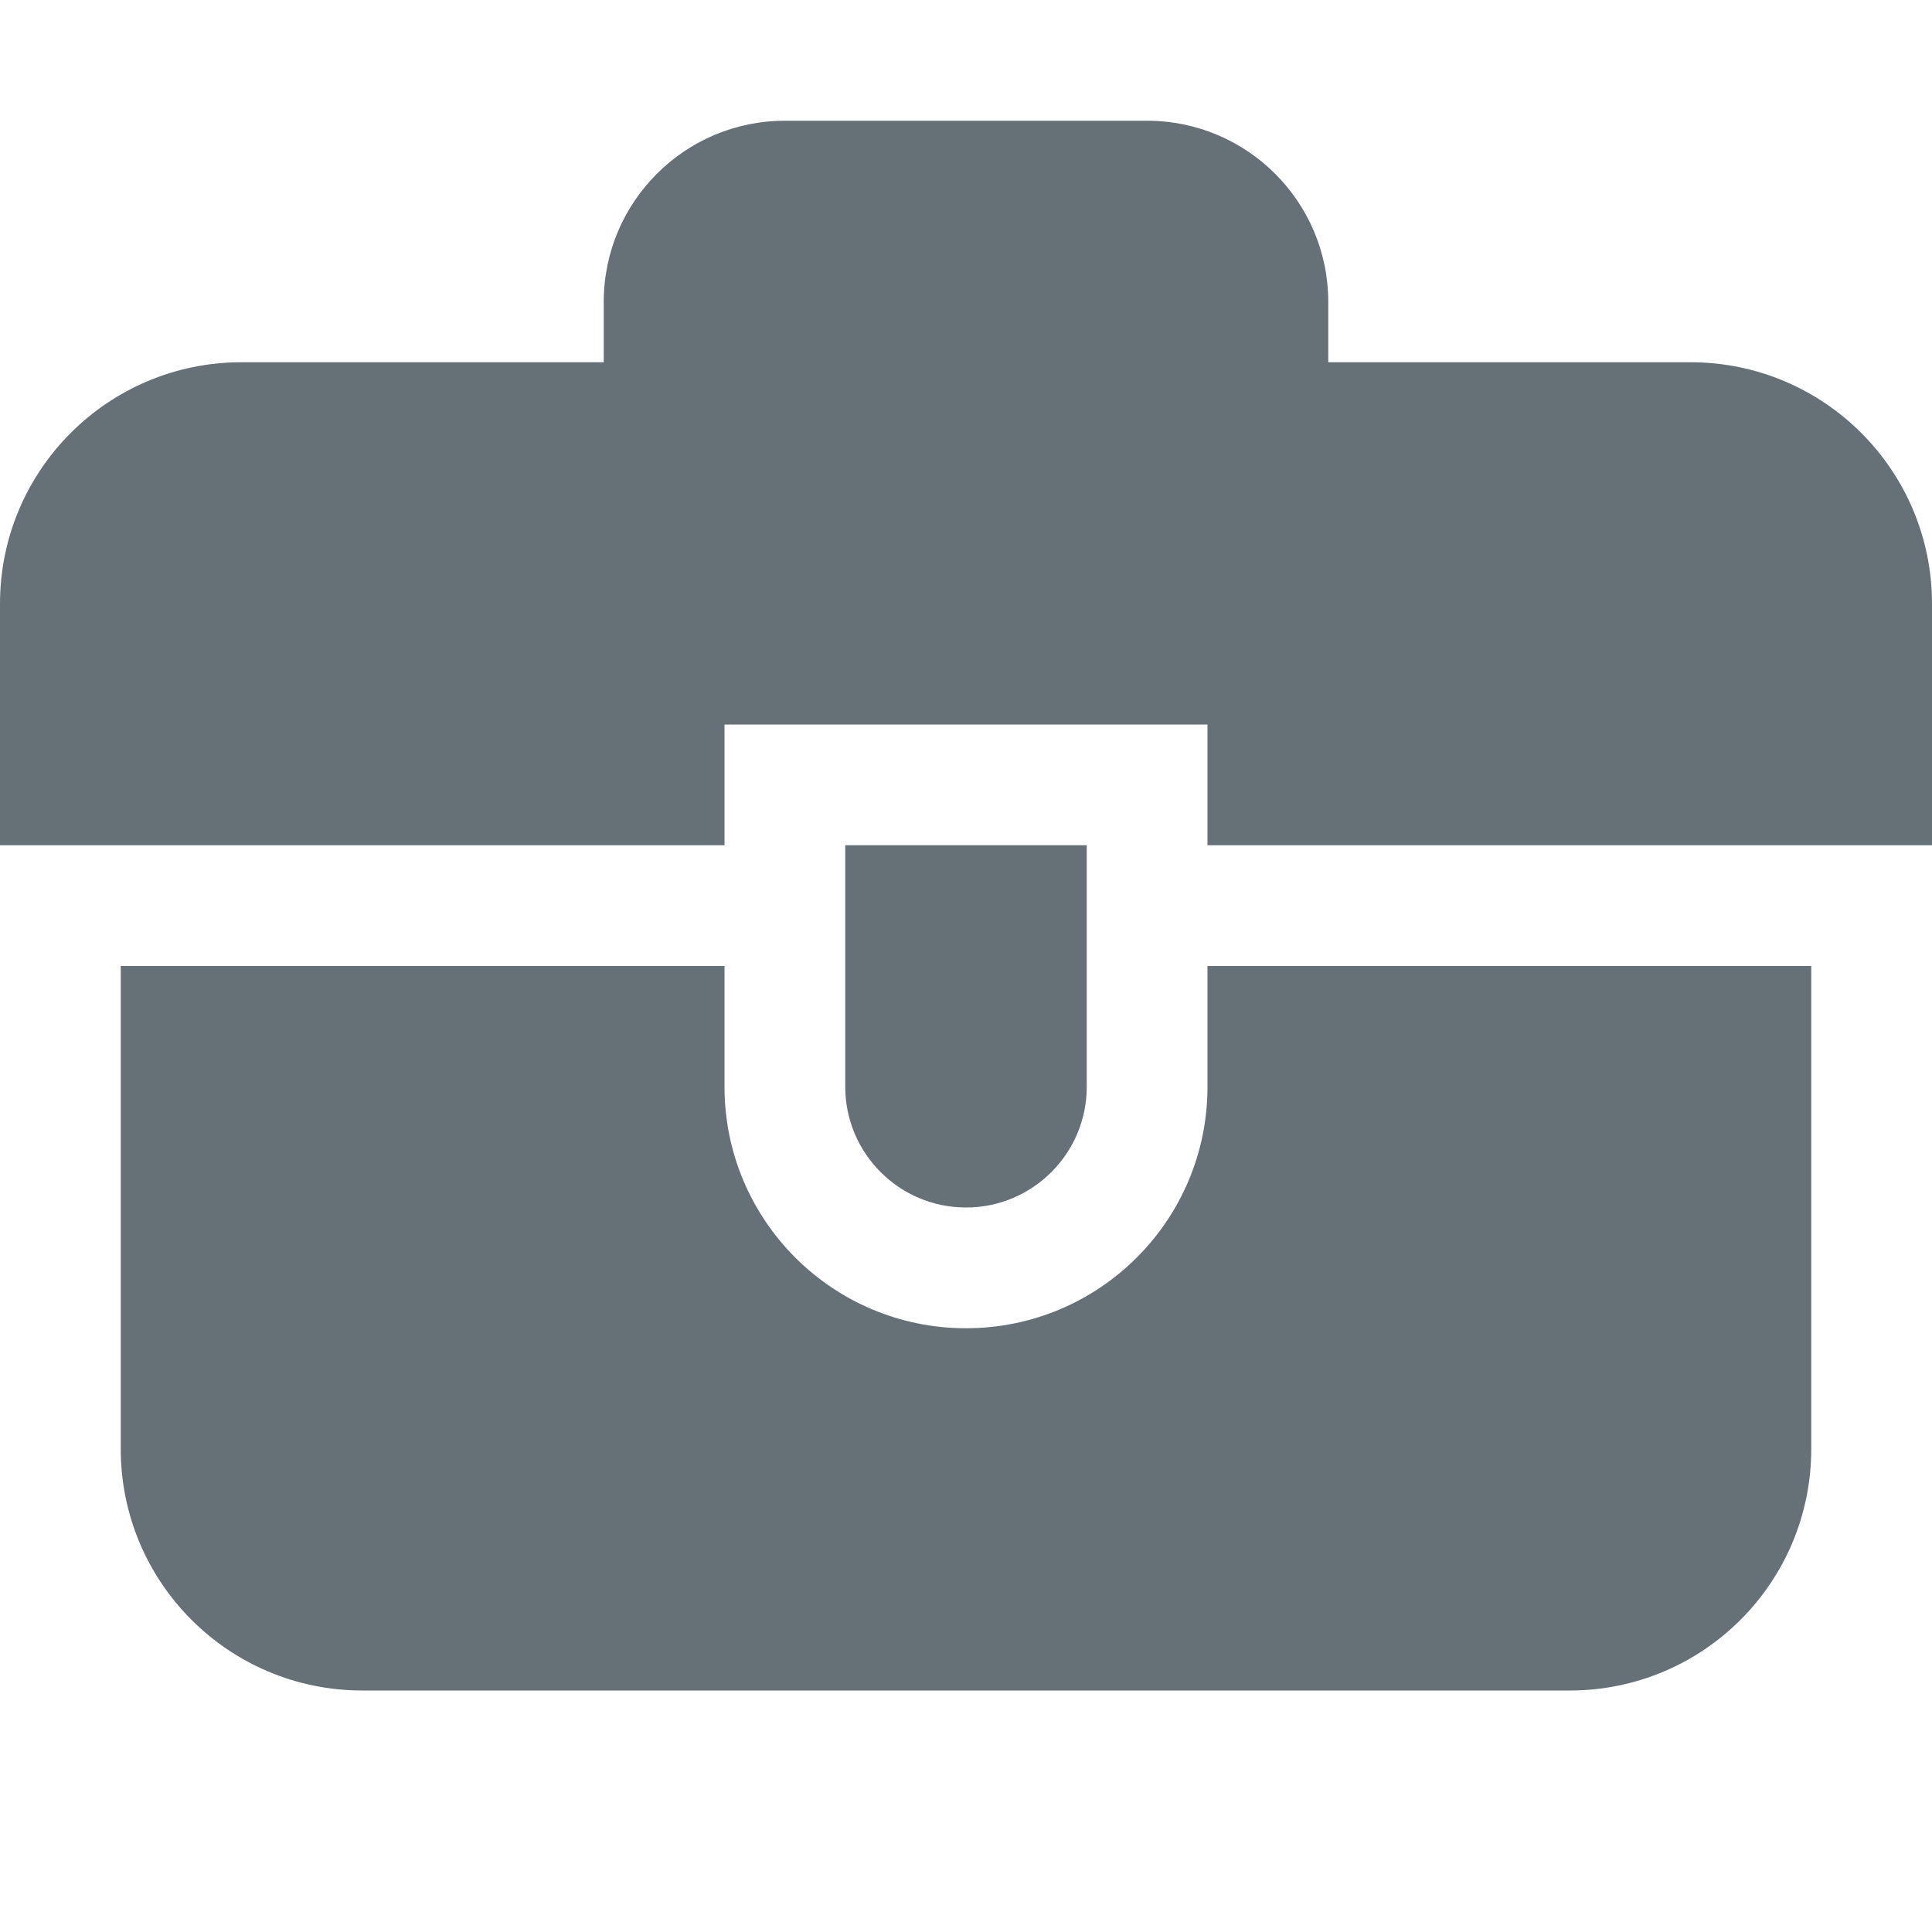 <svg width="16" height="16" viewBox="0 0 16 16" fill="none" xmlns="http://www.w3.org/2000/svg">
<path fill-rule="evenodd" clip-rule="evenodd" d="M6.5 1H9.5C10.328 1 11 1.672 11 2.5V3H14C15.105 3 16 3.895 16 5V7H10V6H6V7H0V5C0 3.895 0.895 3 2 3H5V2.5C5 1.672 5.672 1 6.5 1ZM6 9V8H1V12C1 13.105 1.895 14 3 14H13C14.105 14 15 13.105 15 12V8H10V9C10 10.105 9.105 11 8 11C6.895 11 6 10.105 6 9ZM9 7H7V9C7 9.552 7.448 10 8 10C8.552 10 9 9.552 9 9V7Z" fill="#657077"/>
</svg>
